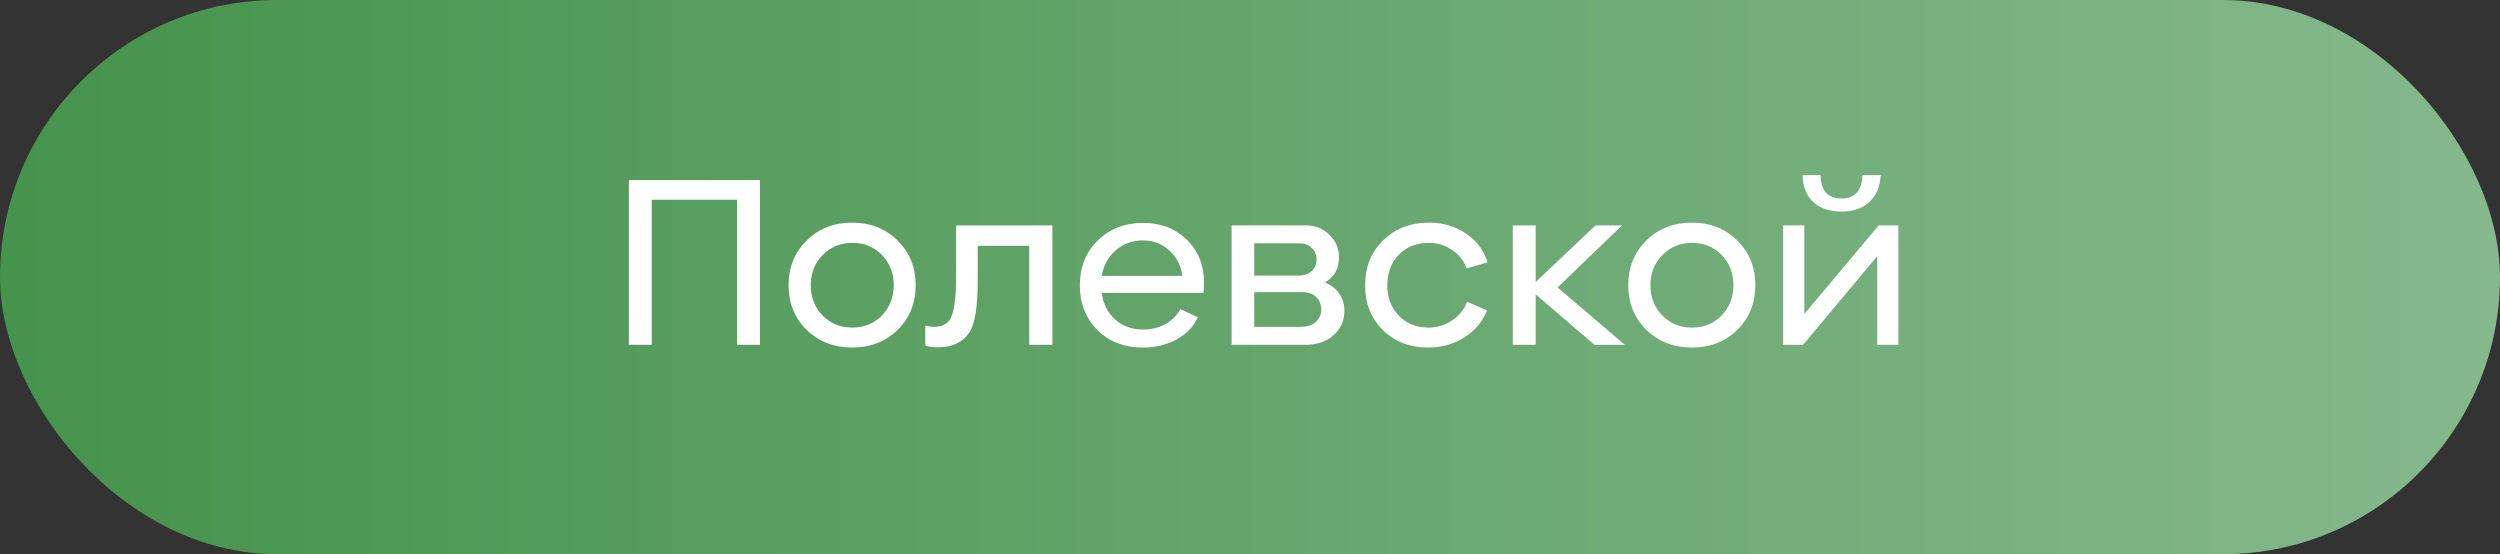 <?xml version="1.0" encoding="UTF-8"?> <svg xmlns="http://www.w3.org/2000/svg" width="203" height="45" viewBox="0 0 203 45" fill="none"><rect x="0" y="0" width="203" height="45" fill="#333333" stroke="none"/> <rect width="203" height="45" rx="22.5" fill="url(#paint0_linear_394_343)"></rect> <path d="M52.925 28H51.065V14.62H61.705V28H59.845V16.22H52.925V28ZM72.871 26.8C71.898 27.747 70.671 28.22 69.192 28.22C67.712 28.22 66.478 27.74 65.492 26.78C64.518 25.82 64.031 24.613 64.031 23.16C64.031 21.707 64.518 20.5 65.492 19.54C66.465 18.567 67.698 18.08 69.192 18.08C70.685 18.08 71.918 18.567 72.891 19.54C73.865 20.5 74.352 21.707 74.352 23.16C74.352 24.627 73.858 25.84 72.871 26.8ZM66.791 25.62C67.445 26.273 68.251 26.6 69.212 26.6C70.171 26.6 70.972 26.273 71.612 25.62C72.251 24.953 72.572 24.133 72.572 23.16C72.572 22.173 72.251 21.353 71.612 20.7C70.972 20.047 70.171 19.72 69.212 19.72C68.251 19.72 67.445 20.053 66.791 20.72C66.151 21.373 65.832 22.187 65.832 23.16C65.832 24.133 66.151 24.953 66.791 25.62ZM76.174 28.2C75.734 28.2 75.387 28.153 75.133 28.06V26.44C75.374 26.507 75.62 26.54 75.874 26.54C76.447 26.54 76.867 26.34 77.133 25.94C77.293 25.7 77.413 25.313 77.493 24.78C77.573 24.233 77.614 23.767 77.614 23.38C77.627 22.98 77.633 22.34 77.633 21.46V18.3H85.454V28H83.573V19.96H79.394V22.68C79.394 24.88 79.167 26.32 78.713 27C78.167 27.8 77.32 28.2 76.174 28.2ZM97.764 22.92C97.764 23.2 97.751 23.487 97.724 23.78H89.464C89.571 24.66 89.931 25.38 90.544 25.94C91.158 26.487 91.924 26.76 92.844 26.76C93.498 26.76 94.091 26.613 94.624 26.32C95.171 26.013 95.578 25.607 95.844 25.1L97.264 25.76C96.931 26.507 96.358 27.107 95.544 27.56C94.731 28 93.818 28.22 92.804 28.22C91.298 28.22 90.064 27.747 89.104 26.8C88.158 25.84 87.684 24.627 87.684 23.16C87.684 21.693 88.164 20.487 89.124 19.54C90.098 18.58 91.331 18.1 92.824 18.1C94.251 18.1 95.431 18.553 96.364 19.46C97.298 20.367 97.764 21.52 97.764 22.92ZM92.784 19.52C91.944 19.52 91.211 19.793 90.584 20.34C89.971 20.887 89.598 21.573 89.464 22.4H96.004C95.898 21.56 95.544 20.873 94.944 20.34C94.358 19.793 93.638 19.52 92.784 19.52ZM107.585 22.94C108.079 23.127 108.465 23.427 108.745 23.84C109.025 24.24 109.165 24.707 109.165 25.24C109.165 26.04 108.872 26.7 108.285 27.22C107.712 27.74 106.932 28 105.945 28H100.005V18.3H106.025C106.785 18.3 107.425 18.553 107.945 19.06C108.465 19.553 108.725 20.173 108.725 20.92C108.725 21.813 108.345 22.487 107.585 22.94ZM105.525 19.76H101.845V22.38H105.445C105.885 22.38 106.239 22.26 106.505 22.02C106.772 21.767 106.905 21.447 106.905 21.06C106.905 20.687 106.779 20.38 106.525 20.14C106.285 19.887 105.952 19.76 105.525 19.76ZM101.845 26.54H105.565C106.139 26.54 106.565 26.407 106.845 26.14C107.139 25.873 107.285 25.533 107.285 25.12C107.285 24.72 107.145 24.387 106.865 24.12C106.599 23.853 106.232 23.72 105.765 23.72H101.845V26.54ZM115.948 28.22C114.468 28.22 113.248 27.747 112.288 26.8C111.328 25.853 110.848 24.647 110.848 23.18C110.848 21.687 111.335 20.467 112.308 19.52C113.282 18.56 114.522 18.08 116.028 18.08C117.175 18.08 118.175 18.373 119.028 18.96C119.895 19.533 120.482 20.313 120.788 21.3L119.088 21.8C118.875 21.187 118.482 20.687 117.908 20.3C117.348 19.913 116.722 19.72 116.028 19.72C115.028 19.72 114.215 20.04 113.588 20.68C112.962 21.32 112.648 22.147 112.648 23.16C112.648 24.16 112.962 24.987 113.588 25.64C114.215 26.28 115.028 26.6 116.028 26.6C116.708 26.6 117.335 26.407 117.908 26.02C118.495 25.62 118.902 25.113 119.128 24.5L120.748 25.2C120.402 26.093 119.795 26.82 118.928 27.38C118.075 27.94 117.082 28.22 115.948 28.22ZM126.477 23.34L131.937 28H129.477L124.697 23.9V28H122.837V18.3H124.697V22.9L129.557 18.3H131.717L126.477 23.34ZM141.055 26.8C140.082 27.747 138.855 28.22 137.375 28.22C135.895 28.22 134.662 27.74 133.675 26.78C132.702 25.82 132.215 24.613 132.215 23.16C132.215 21.707 132.702 20.5 133.675 19.54C134.648 18.567 135.882 18.08 137.375 18.08C138.868 18.08 140.102 18.567 141.075 19.54C142.048 20.5 142.535 21.707 142.535 23.16C142.535 24.627 142.042 25.84 141.055 26.8ZM134.975 25.62C135.628 26.273 136.435 26.6 137.395 26.6C138.355 26.6 139.155 26.273 139.795 25.62C140.435 24.953 140.755 24.133 140.755 23.16C140.755 22.173 140.435 21.353 139.795 20.7C139.155 20.047 138.355 19.72 137.395 19.72C136.435 19.72 135.628 20.053 134.975 20.72C134.335 21.373 134.015 22.187 134.015 23.16C134.015 24.133 134.335 24.953 134.975 25.62ZM149.511 17.18C148.564 17.18 147.804 16.92 147.231 16.4C146.671 15.867 146.384 15.14 146.371 14.22H147.831C147.844 14.86 147.997 15.34 148.291 15.66C148.597 15.967 149.004 16.12 149.511 16.12C150.617 16.12 151.191 15.487 151.231 14.22H152.711C152.671 15.14 152.364 15.867 151.791 16.4C151.231 16.92 150.471 17.18 149.511 17.18ZM146.411 28H144.791V18.3H146.511V25.5L152.551 18.3H154.151V28H152.431V20.8L146.411 28Z" fill="white"></path> <defs> <linearGradient id="paint0_linear_394_343" x1="-1.34307e-06" y1="23.4" x2="203" y2="23.4" gradientUnits="userSpaceOnUse"> <stop stop-color="#45934C"></stop> <stop offset="1" stop-color="#85B88D"></stop> </linearGradient> </defs> </svg> 